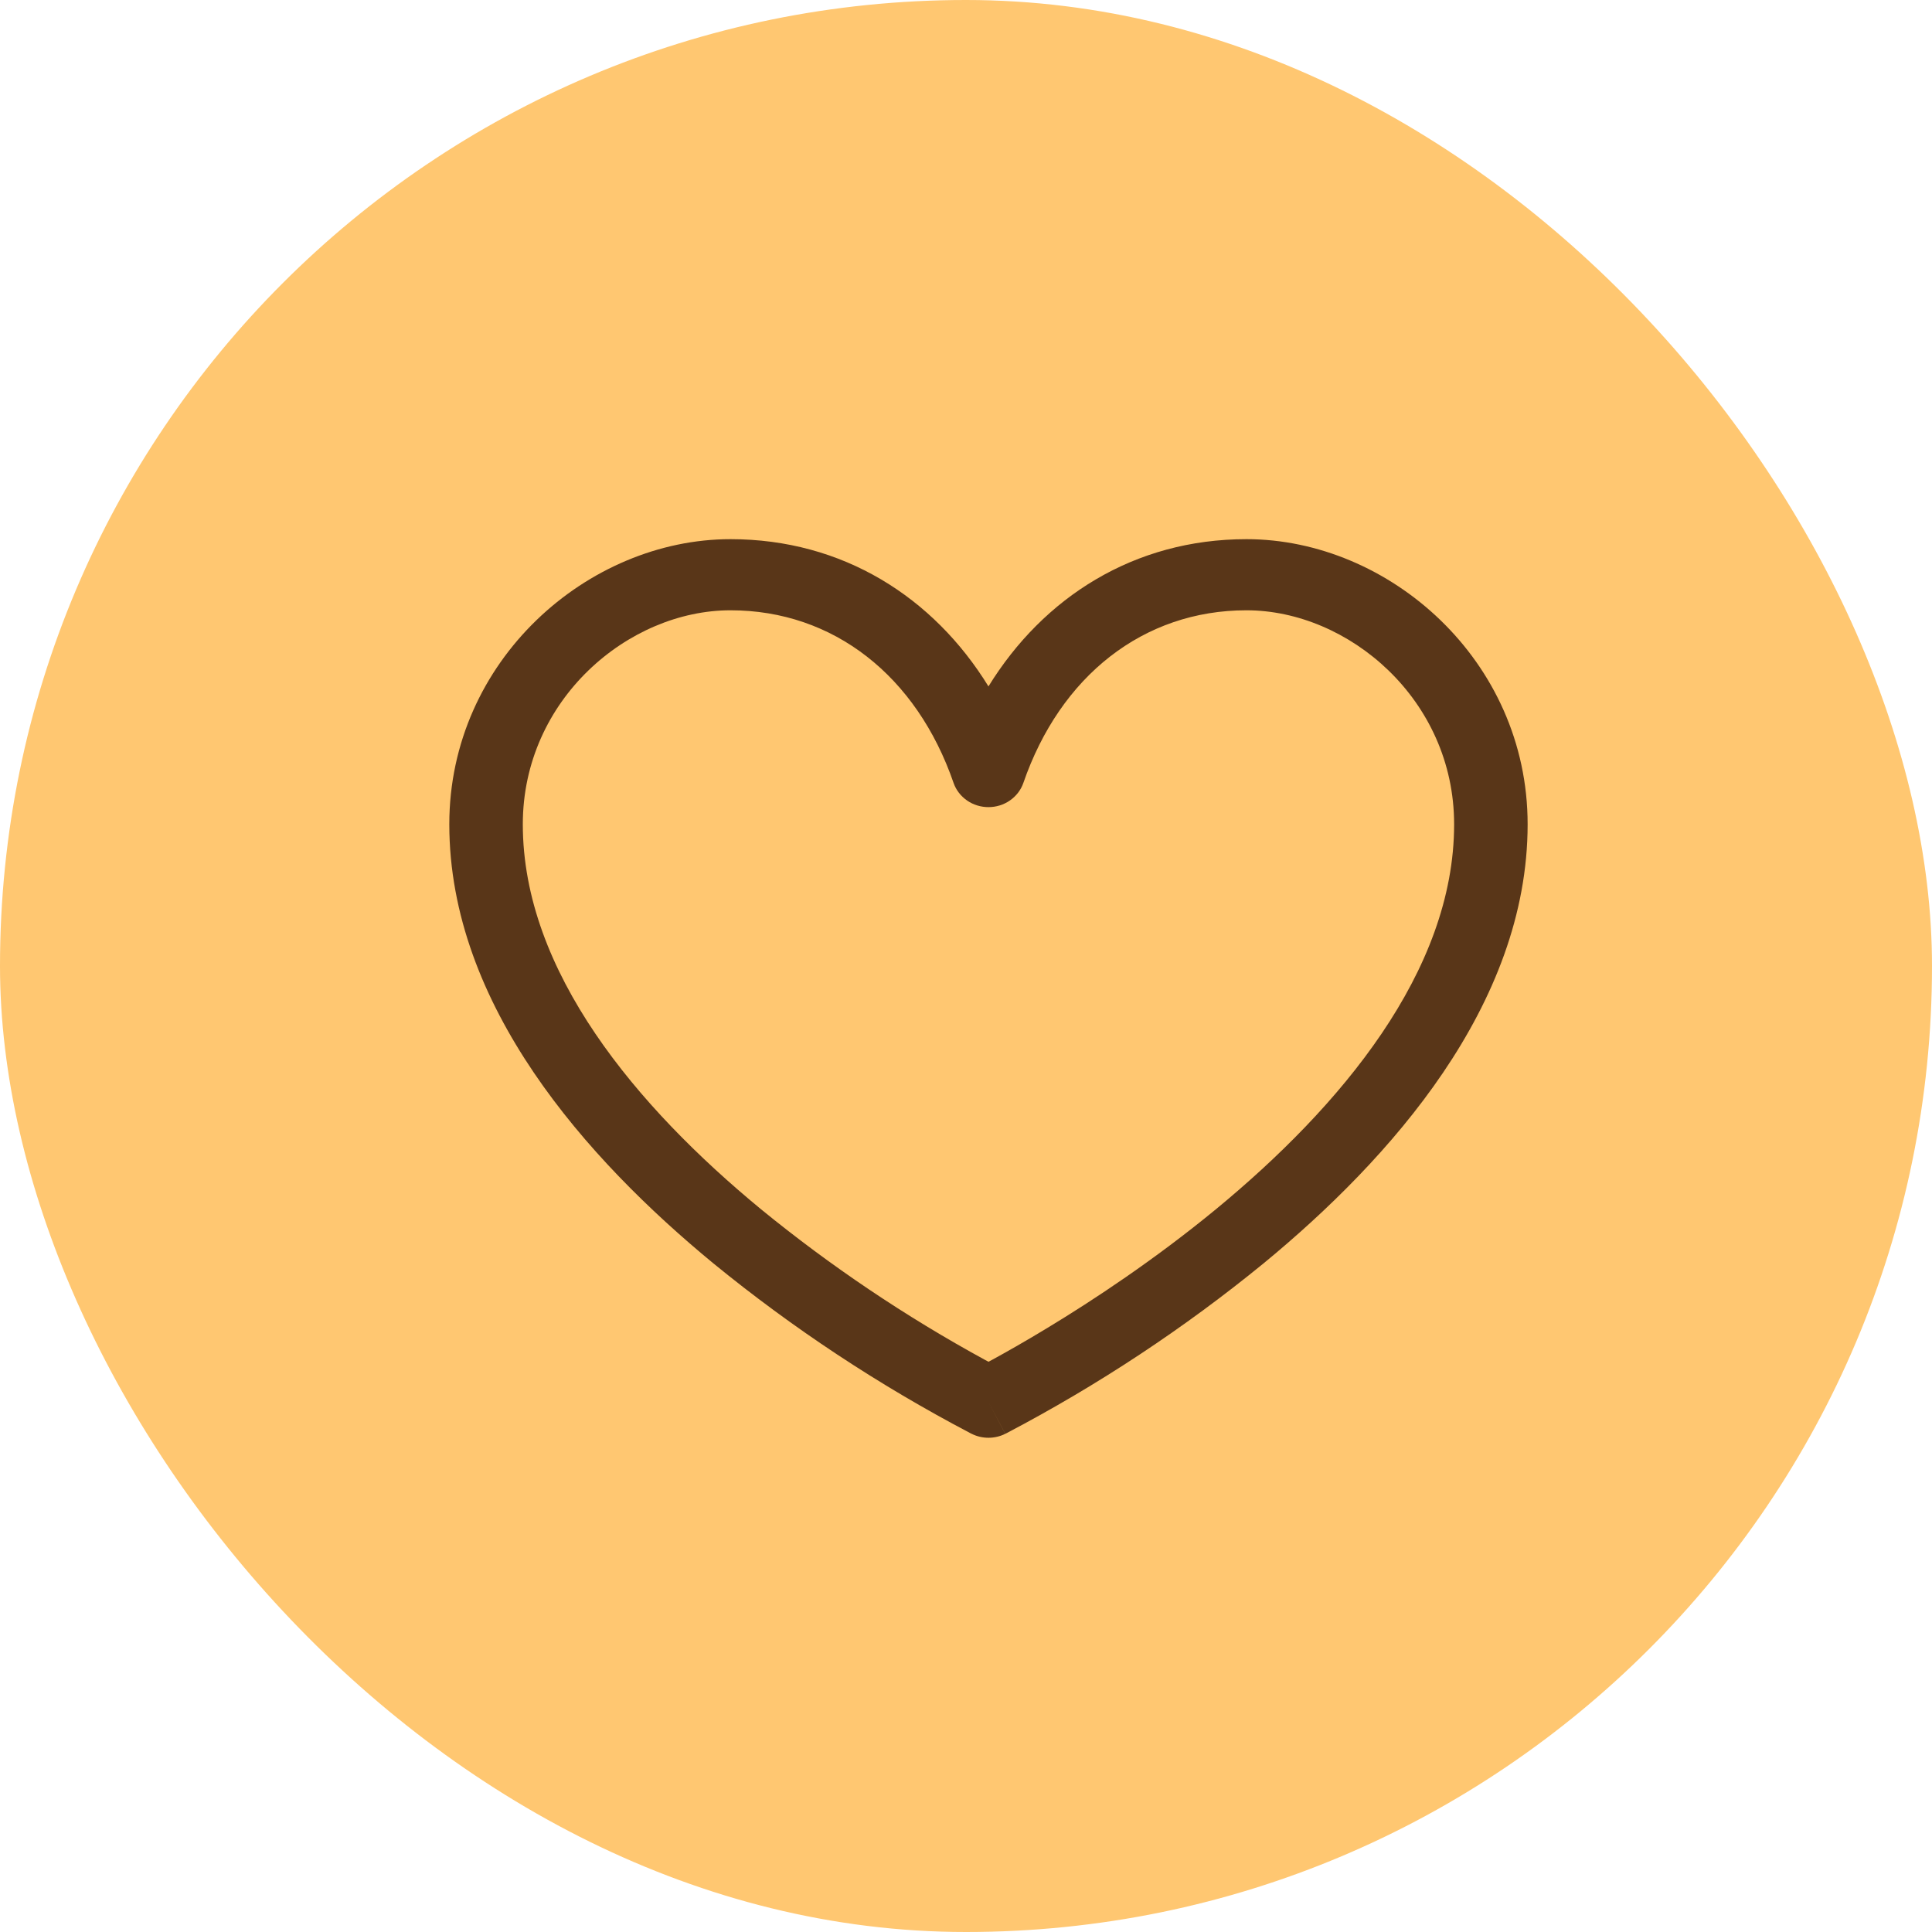 <?xml version="1.0" encoding="UTF-8"?> <svg xmlns="http://www.w3.org/2000/svg" width="43" height="43" viewBox="0 0 43 43" fill="none"> <rect width="43" height="43" rx="21.5" fill="#FFC771"></rect> <path d="M22 31.208L22.374 31.912C22.259 31.97 22.13 32 22 32C21.87 32 21.741 31.97 21.626 31.912L21.622 31.91L21.615 31.907L21.588 31.893C19.557 30.826 17.644 29.562 15.879 28.12C13.055 25.795 10 22.375 10 18.346V18.345C10 14.694 13.086 12 16.258 12C18.76 12 20.779 13.294 22 15.277C23.222 13.294 25.24 12 27.742 12C30.913 12 34 14.693 34 18.346C34 22.375 30.944 25.796 28.121 28.12C26.356 29.562 24.443 30.826 22.412 31.893L22.385 31.907L22.378 31.91L22.375 31.911L22 31.208ZM16.258 13.583C13.989 13.583 11.636 15.567 11.636 18.346C11.636 21.625 14.172 24.635 16.939 26.915C18.488 28.18 20.155 29.302 21.92 30.265L22 30.308L22.08 30.266C22.375 30.105 22.801 29.865 23.312 29.555C24.338 28.934 25.701 28.034 27.061 26.915C29.828 24.635 32.364 21.625 32.364 18.346C32.364 15.567 30.011 13.583 27.742 13.583C25.445 13.583 23.596 15.049 22.776 17.427C22.721 17.584 22.616 17.72 22.477 17.816C22.338 17.913 22.171 17.964 22 17.964C21.829 17.964 21.662 17.913 21.523 17.816C21.384 17.72 21.279 17.584 21.224 17.427C20.404 15.049 18.554 13.583 16.258 13.583Z" fill="#593618"></path> </svg> 